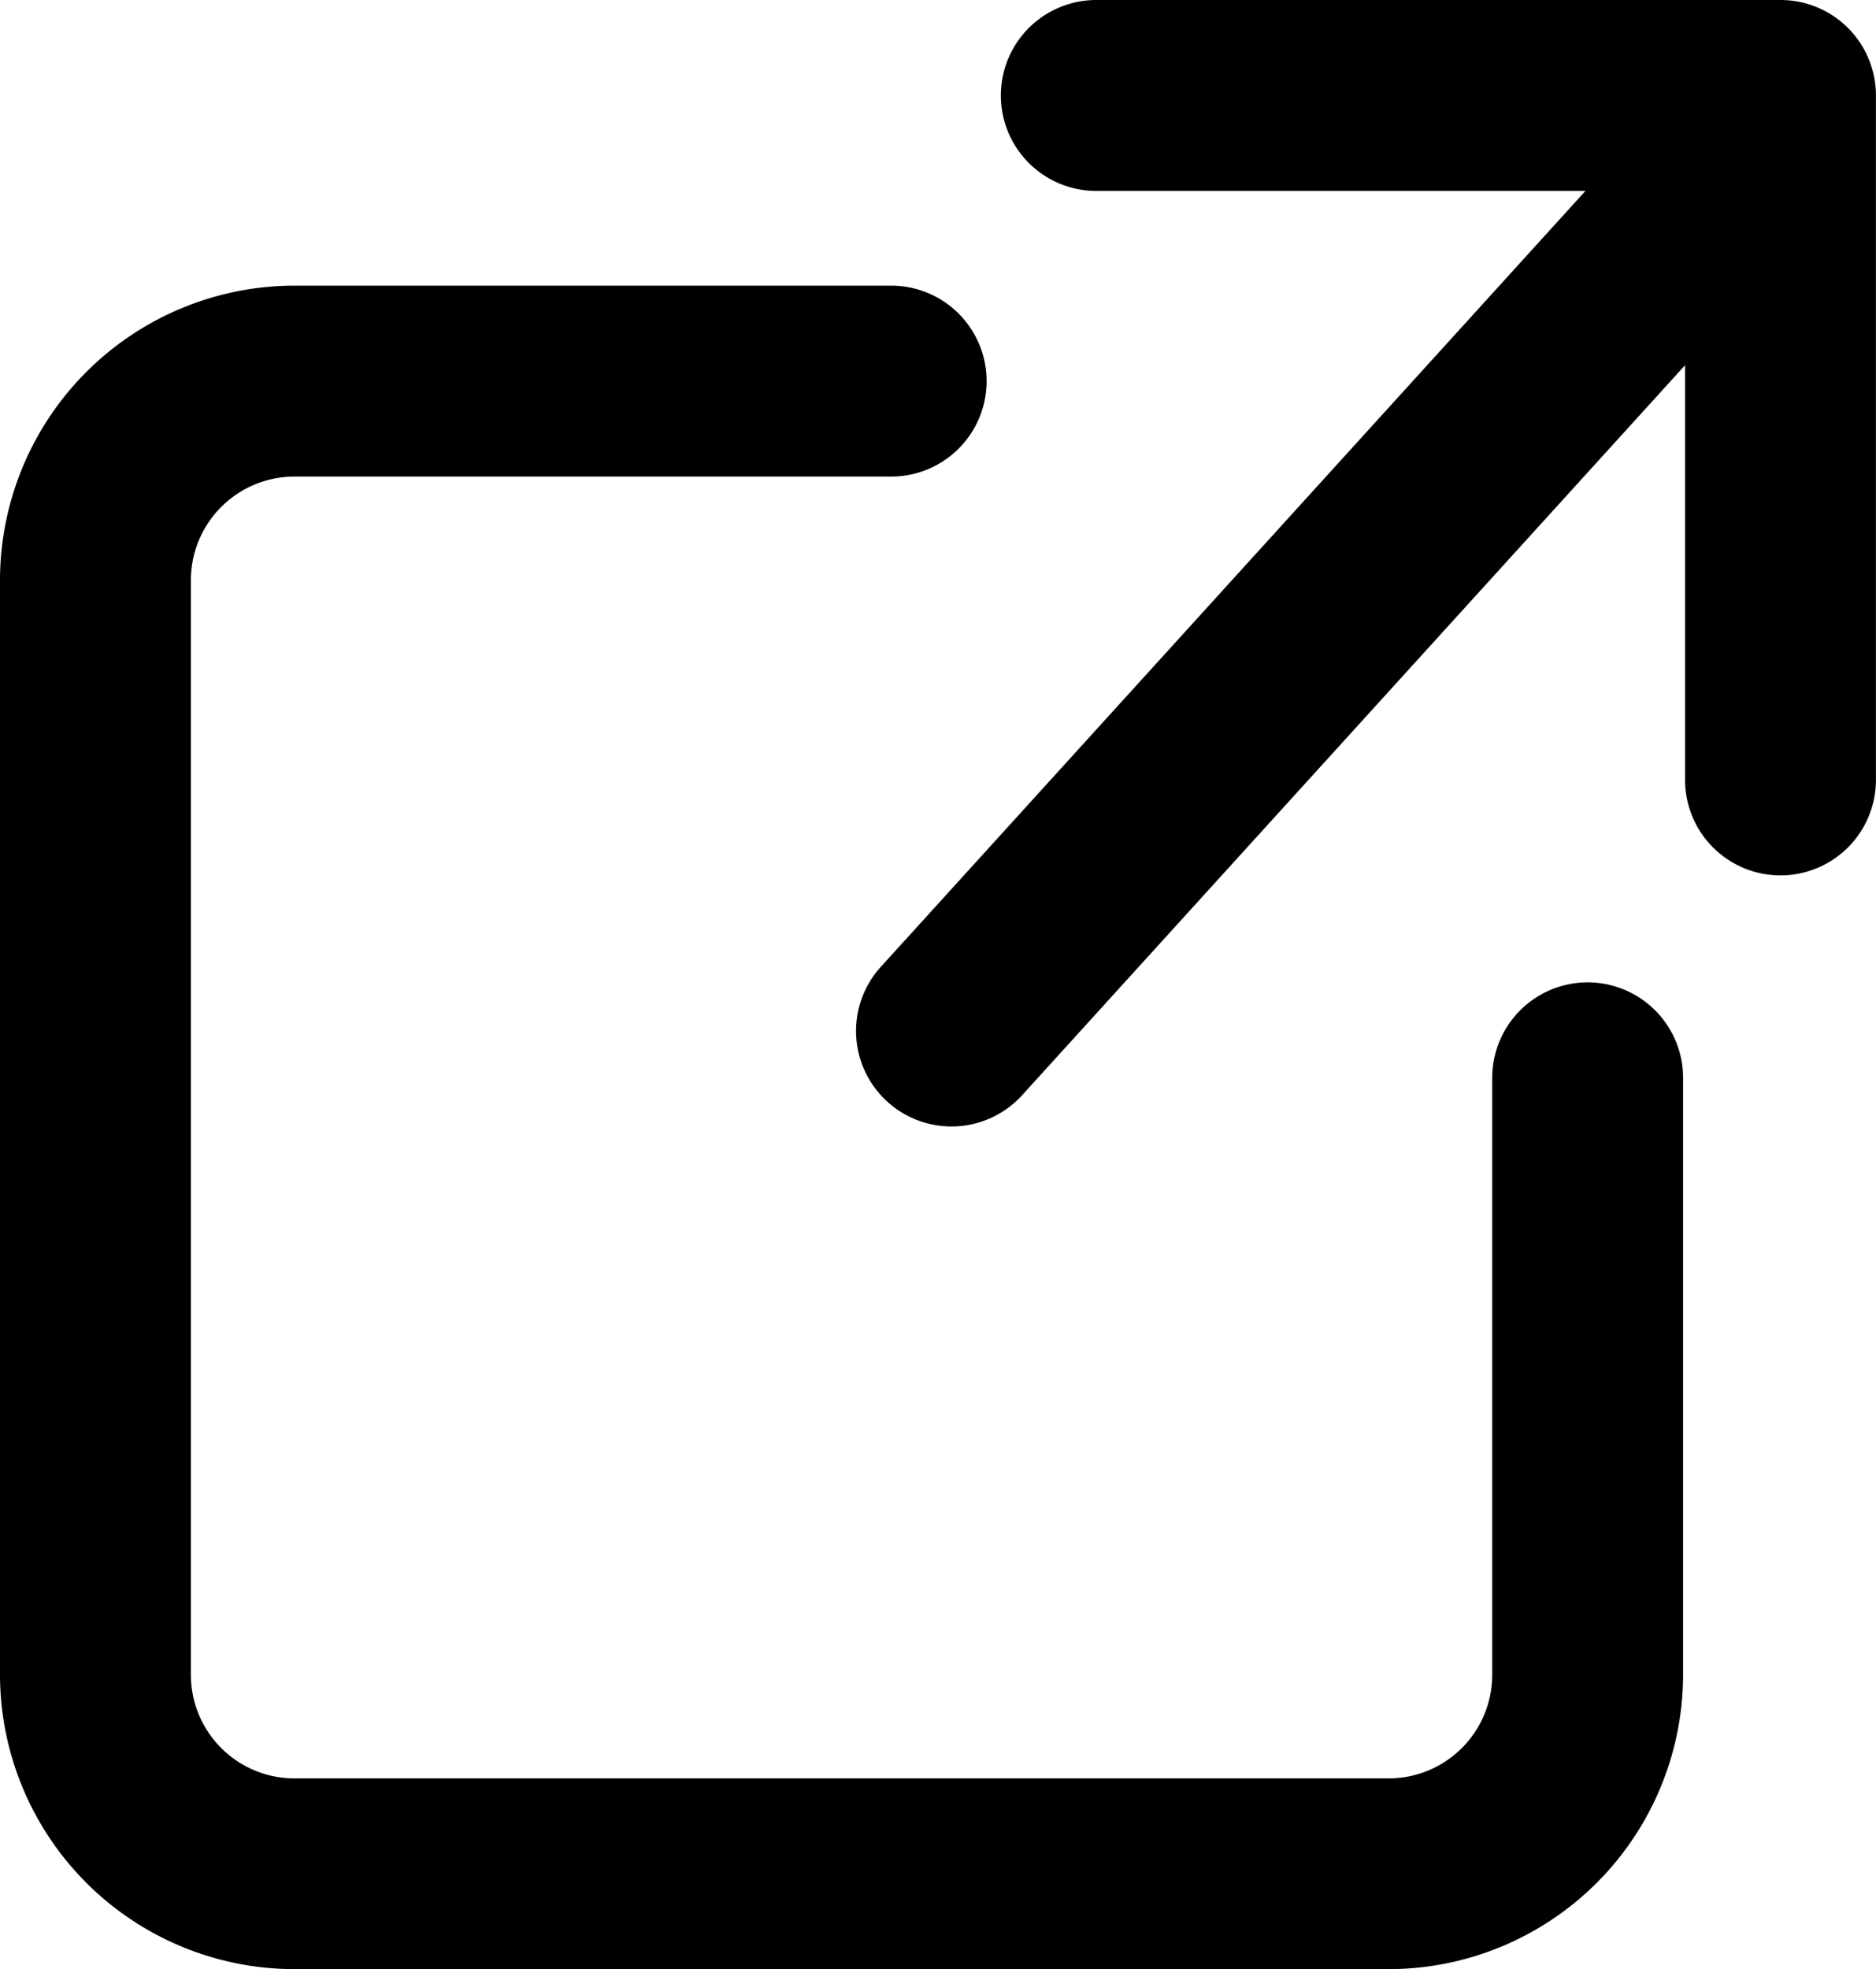 <svg xmlns="http://www.w3.org/2000/svg" width="29.486" height="30.939" viewBox="0 0 29.486 30.939">
  <g id="グループ_5620" data-name="グループ 5620" transform="translate(-126.545 -323.087)">
    <g id="Icon_feather-external-link" data-name="Icon feather-external-link" transform="translate(128.045 324.587)">
      <g id="グループ_5610" data-name="グループ 5610" transform="translate(0 0)">
        <path id="パス_9702" data-name="パス 9702" d="M33.254,16.754a1.5,1.5,0,0,1-1.5-1.5V6H22.5a1.5,1.5,0,1,1,0-3H33.254a1.5,1.5,0,0,1,1.5,1.5V15.254A1.5,1.5,0,0,1,33.254,16.754Z" transform="translate(-6.769 -4.5)"/>
        <g id="グループ_5609" data-name="グループ 5609" transform="translate(0 0.499)">
          <path id="パス_9701" data-name="パス 9701" d="M24.824,33.951H7.627A4.632,4.632,0,0,1,3,29.324v-17.2A4.632,4.632,0,0,1,7.627,7.5h9.38a1.5,1.5,0,0,1,0,3H7.627A1.629,1.629,0,0,0,6,12.127v17.2a1.629,1.629,0,0,0,1.627,1.627h17.2a1.629,1.629,0,0,0,1.627-1.627v-9.38a1.5,1.5,0,0,1,3,0v9.38A4.632,4.632,0,0,1,24.824,33.951Z" transform="translate(-4.5 -5.011)"/>
          <path id="パス_9703" data-name="パス 9703" d="M15,20.2a1.5,1.5,0,0,1-1.11-2.509l12.9-14.2a1.5,1.5,0,0,1,2.22,2.018l-12.9,14.2A1.5,1.5,0,0,1,15,20.2Z" transform="translate(-1.545 -4.5)"/>
        </g>
      </g>
    </g>
  </g>
</svg>
